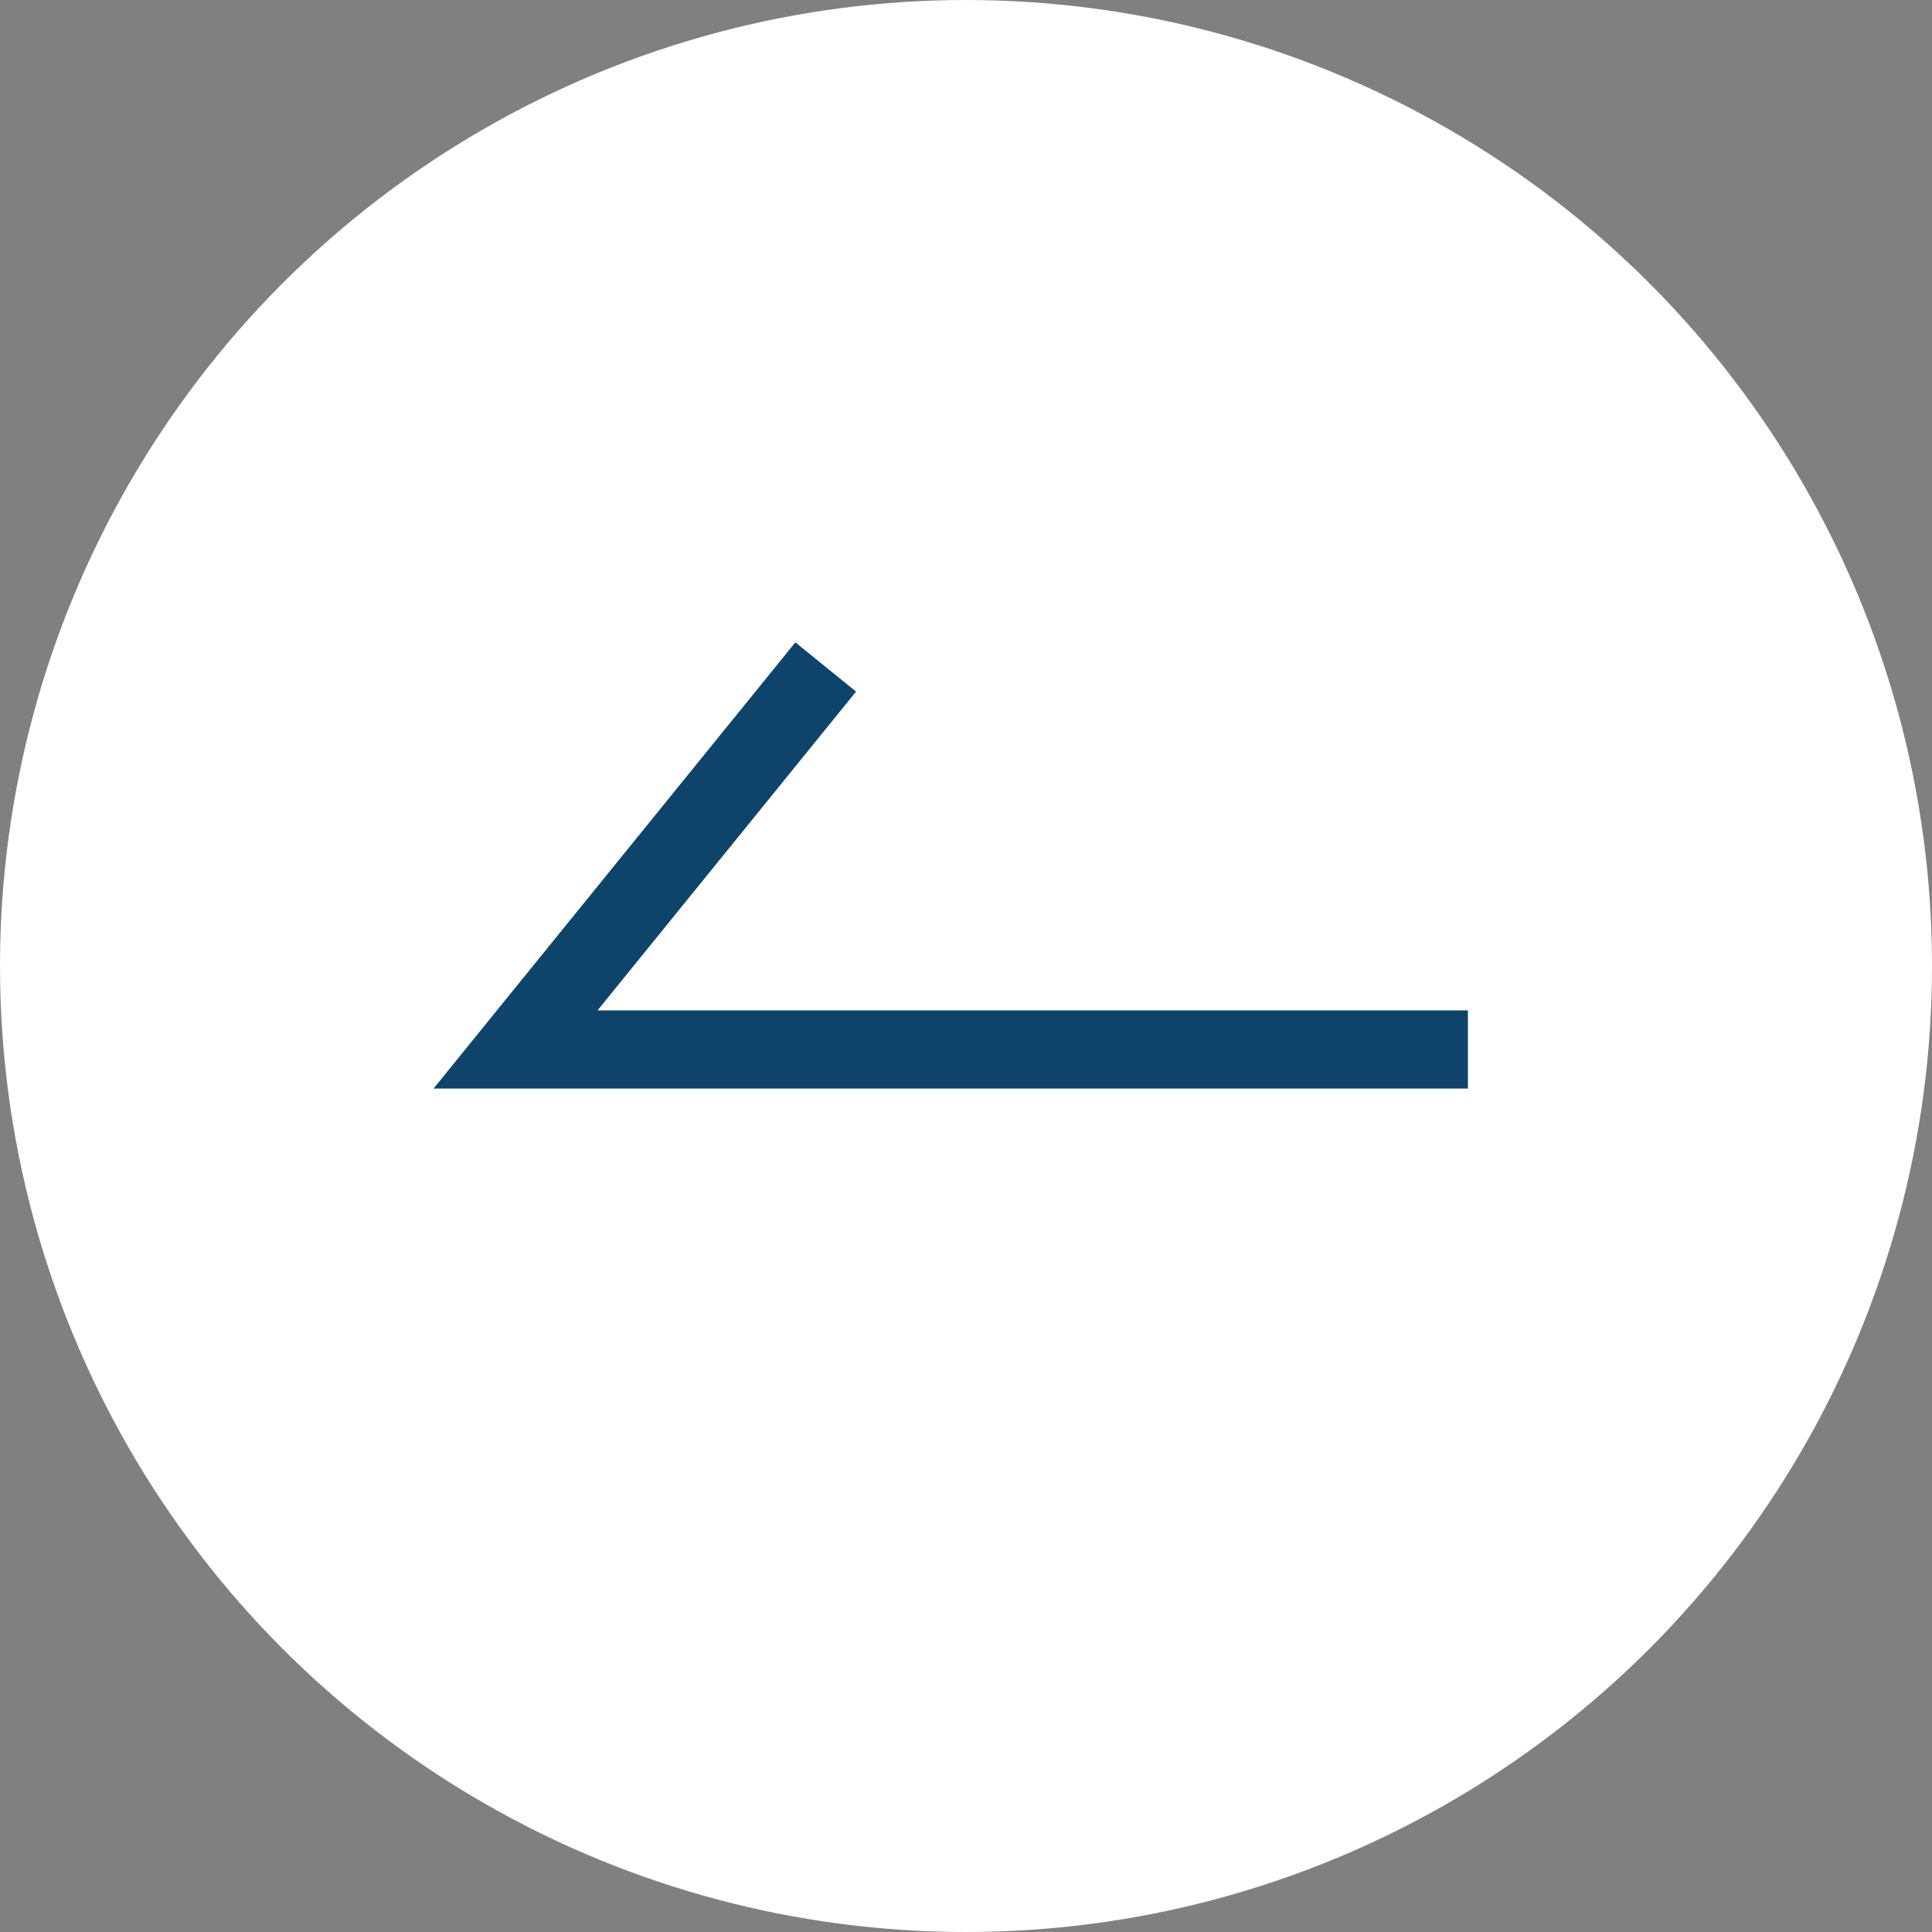 <?xml version="1.0" encoding="UTF-8"?>
<svg id="_レイヤー_2" data-name="レイヤー 2" xmlns="http://www.w3.org/2000/svg" viewBox="0 0 39.8 39.8">
  <rect x="0" y="0" width="39.8" height="39.8" fill="#808080" stroke="none"/>
  <defs>
    <style>
      .cls-1 {
        fill: #fff;
      }

      .cls-2 {
        fill: none;
        stroke: #0f446a;
        stroke-miterlimit: 10;
        stroke-width: 1.61px;
      }
    </style>
  </defs>
  <g id="_デザイン" data-name="デザイン">
    <g>
      <circle class="cls-1" cx="19.9" cy="19.9" r="19.9"/>
      <polyline class="cls-2" points="30.24 21.62 10.62 21.62 17.01 13.74"/>
    </g>
  </g>
</svg>